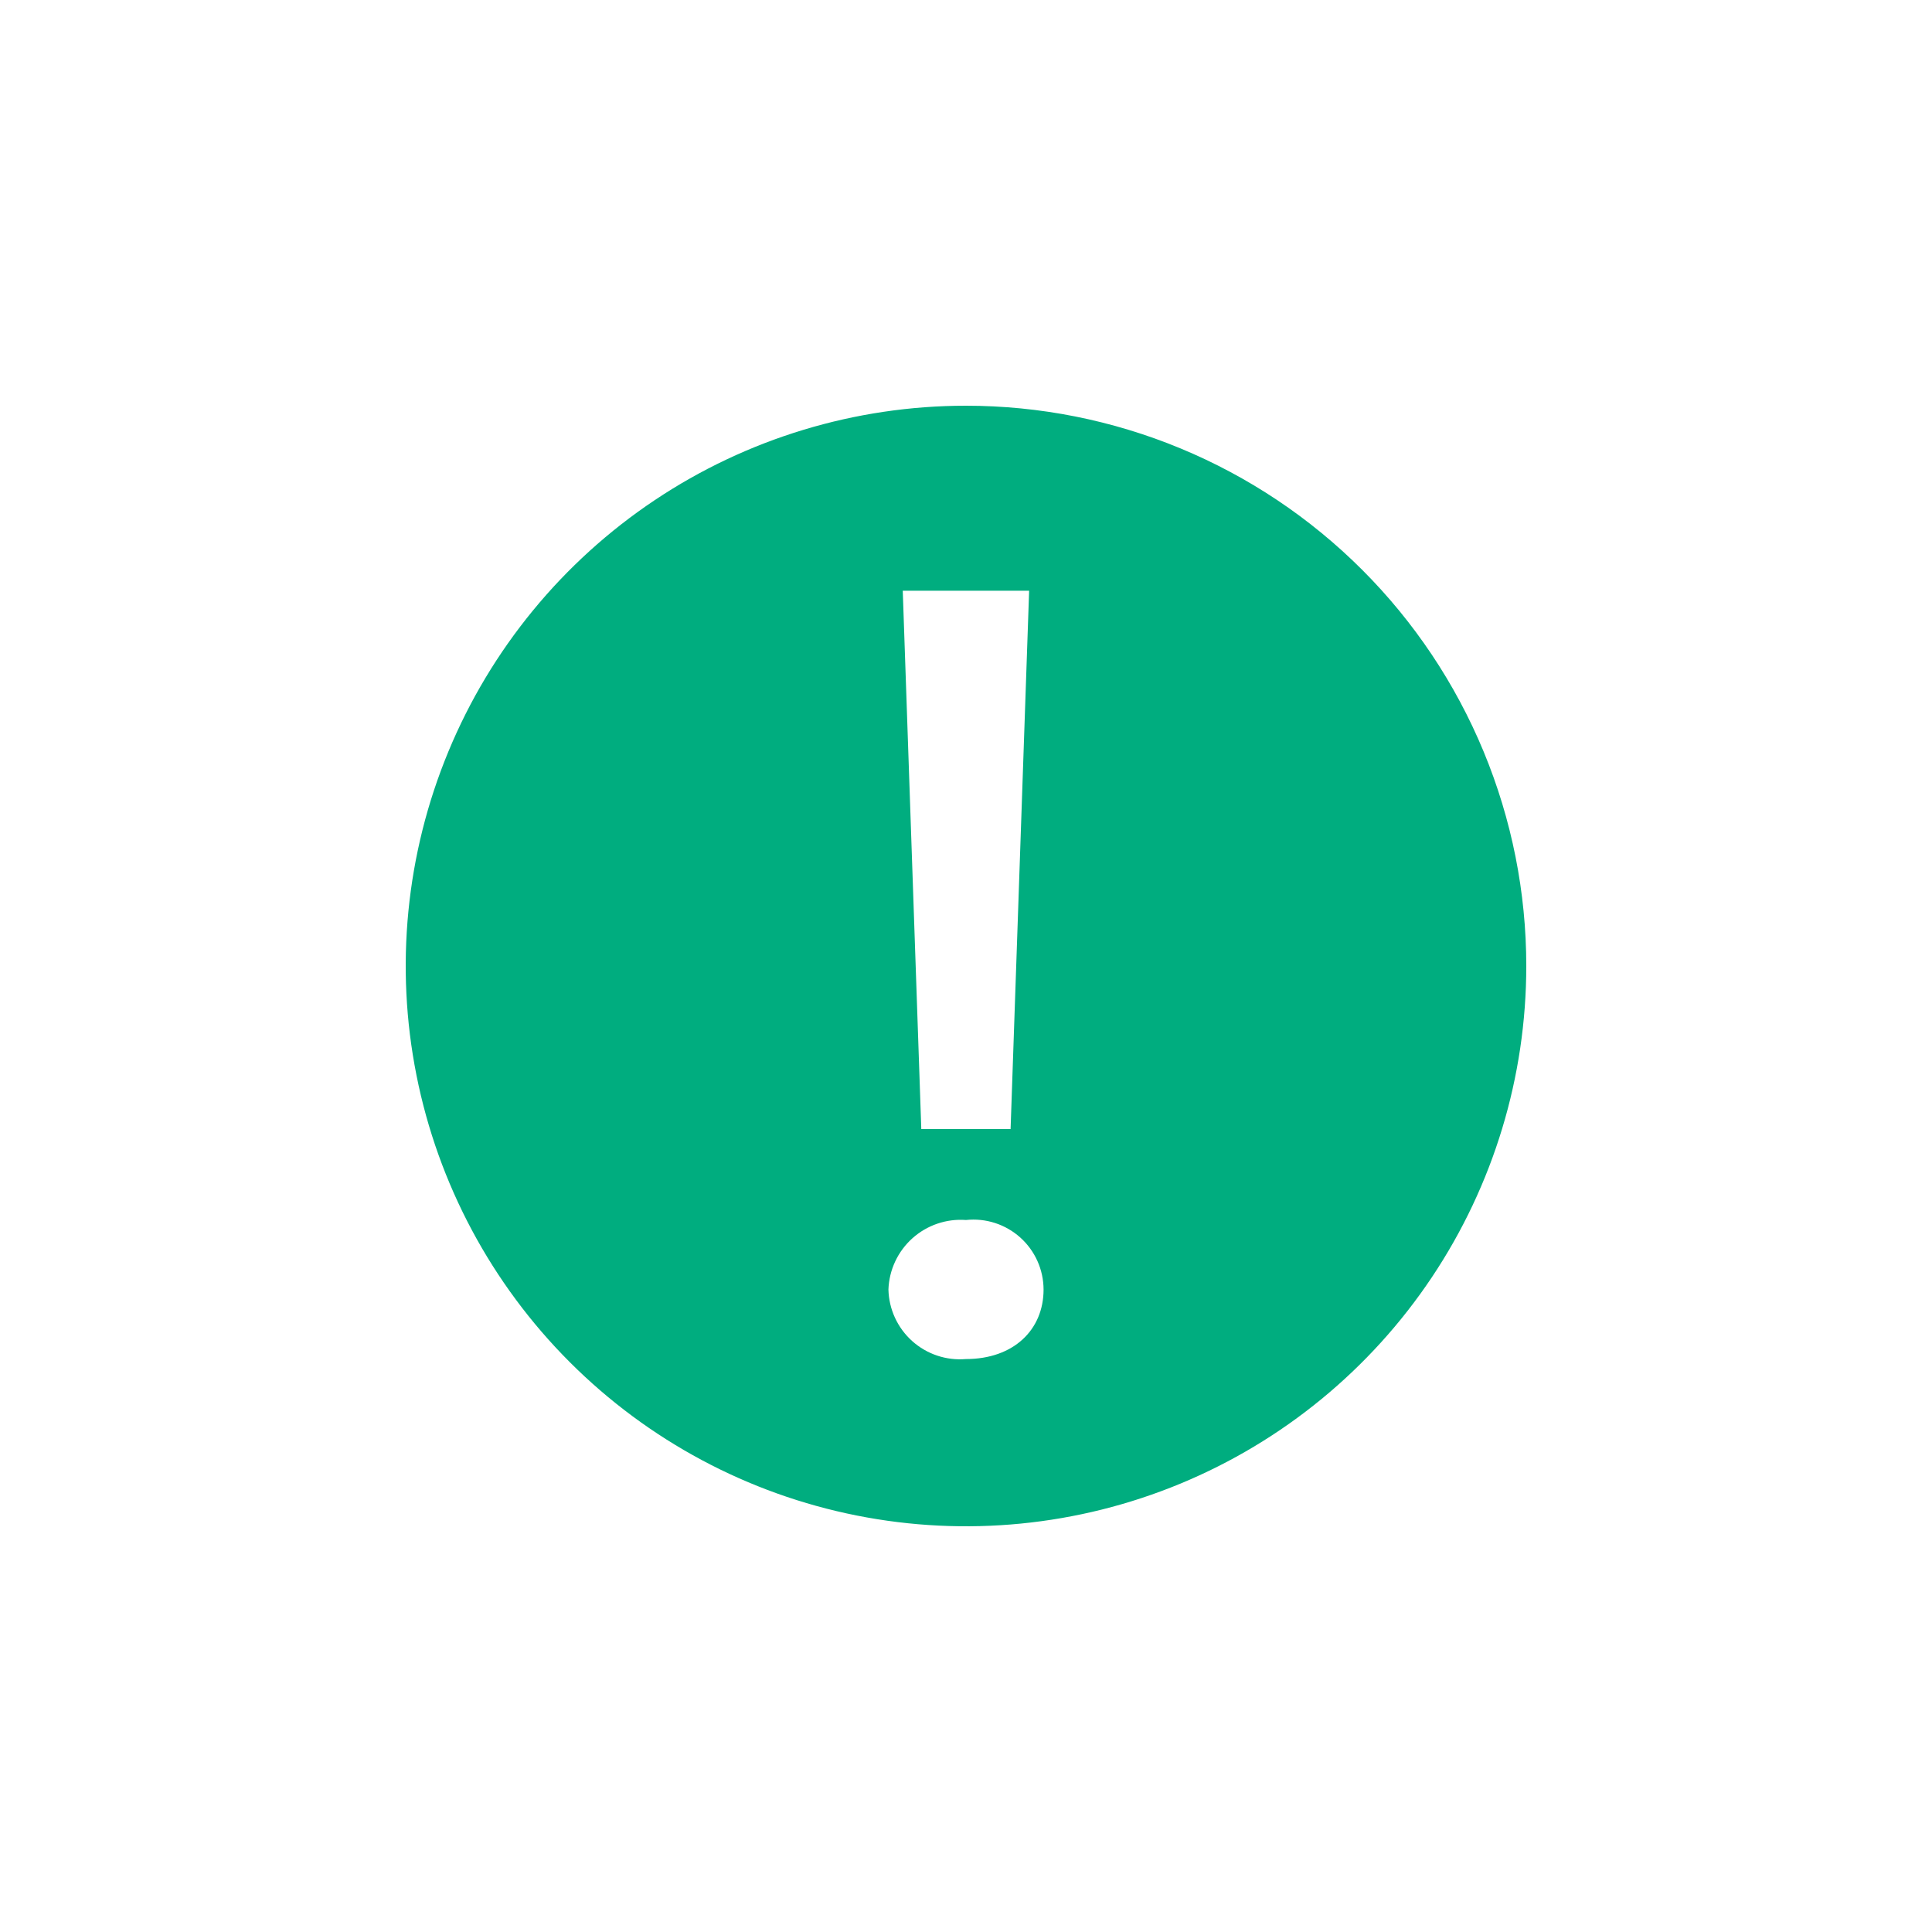 <svg width="1000" height="1000" viewBox="0 0 1000 1000" fill="none" xmlns="http://www.w3.org/2000/svg">
<path d="M500 210C442.644 210 386.575 227.008 338.885 258.874C291.194 290.739 254.024 336.031 232.075 389.022C210.126 442.012 204.383 500.322 215.572 556.576C226.762 612.831 254.382 664.504 294.939 705.061C335.496 745.618 387.169 773.238 443.424 784.428C499.678 795.617 557.988 789.874 610.978 767.925C663.969 745.976 709.261 708.806 741.126 661.115C772.992 613.425 790 557.357 790 500C790 461.917 782.499 424.206 767.925 389.022C753.351 353.837 731.99 321.868 705.061 294.939C678.132 268.01 646.163 246.649 610.978 232.075C575.794 217.501 538.083 210 500 210ZM532.675 305.759L523.079 584.411H476.861L467.265 305.759H532.675ZM500 703.441C494.967 703.874 489.899 703.27 485.108 701.669C480.317 700.068 475.905 697.502 472.144 694.131C468.382 690.759 465.351 686.653 463.237 682.065C461.123 677.477 459.971 672.505 459.852 667.455C460.03 662.424 461.222 657.481 463.356 652.922C465.489 648.363 468.521 644.281 472.27 640.921C476.018 637.561 480.407 634.992 485.171 633.368C489.936 631.744 494.98 631.098 500 631.469C505.054 630.928 510.166 631.455 515.003 633.016C519.841 634.576 524.297 637.136 528.082 640.528C531.867 643.921 534.897 648.071 536.976 652.71C539.054 657.349 540.135 662.372 540.149 667.455C540.149 688.435 524.483 703.441 500 703.441Z" fill="#00AD7F"/>
</svg>
